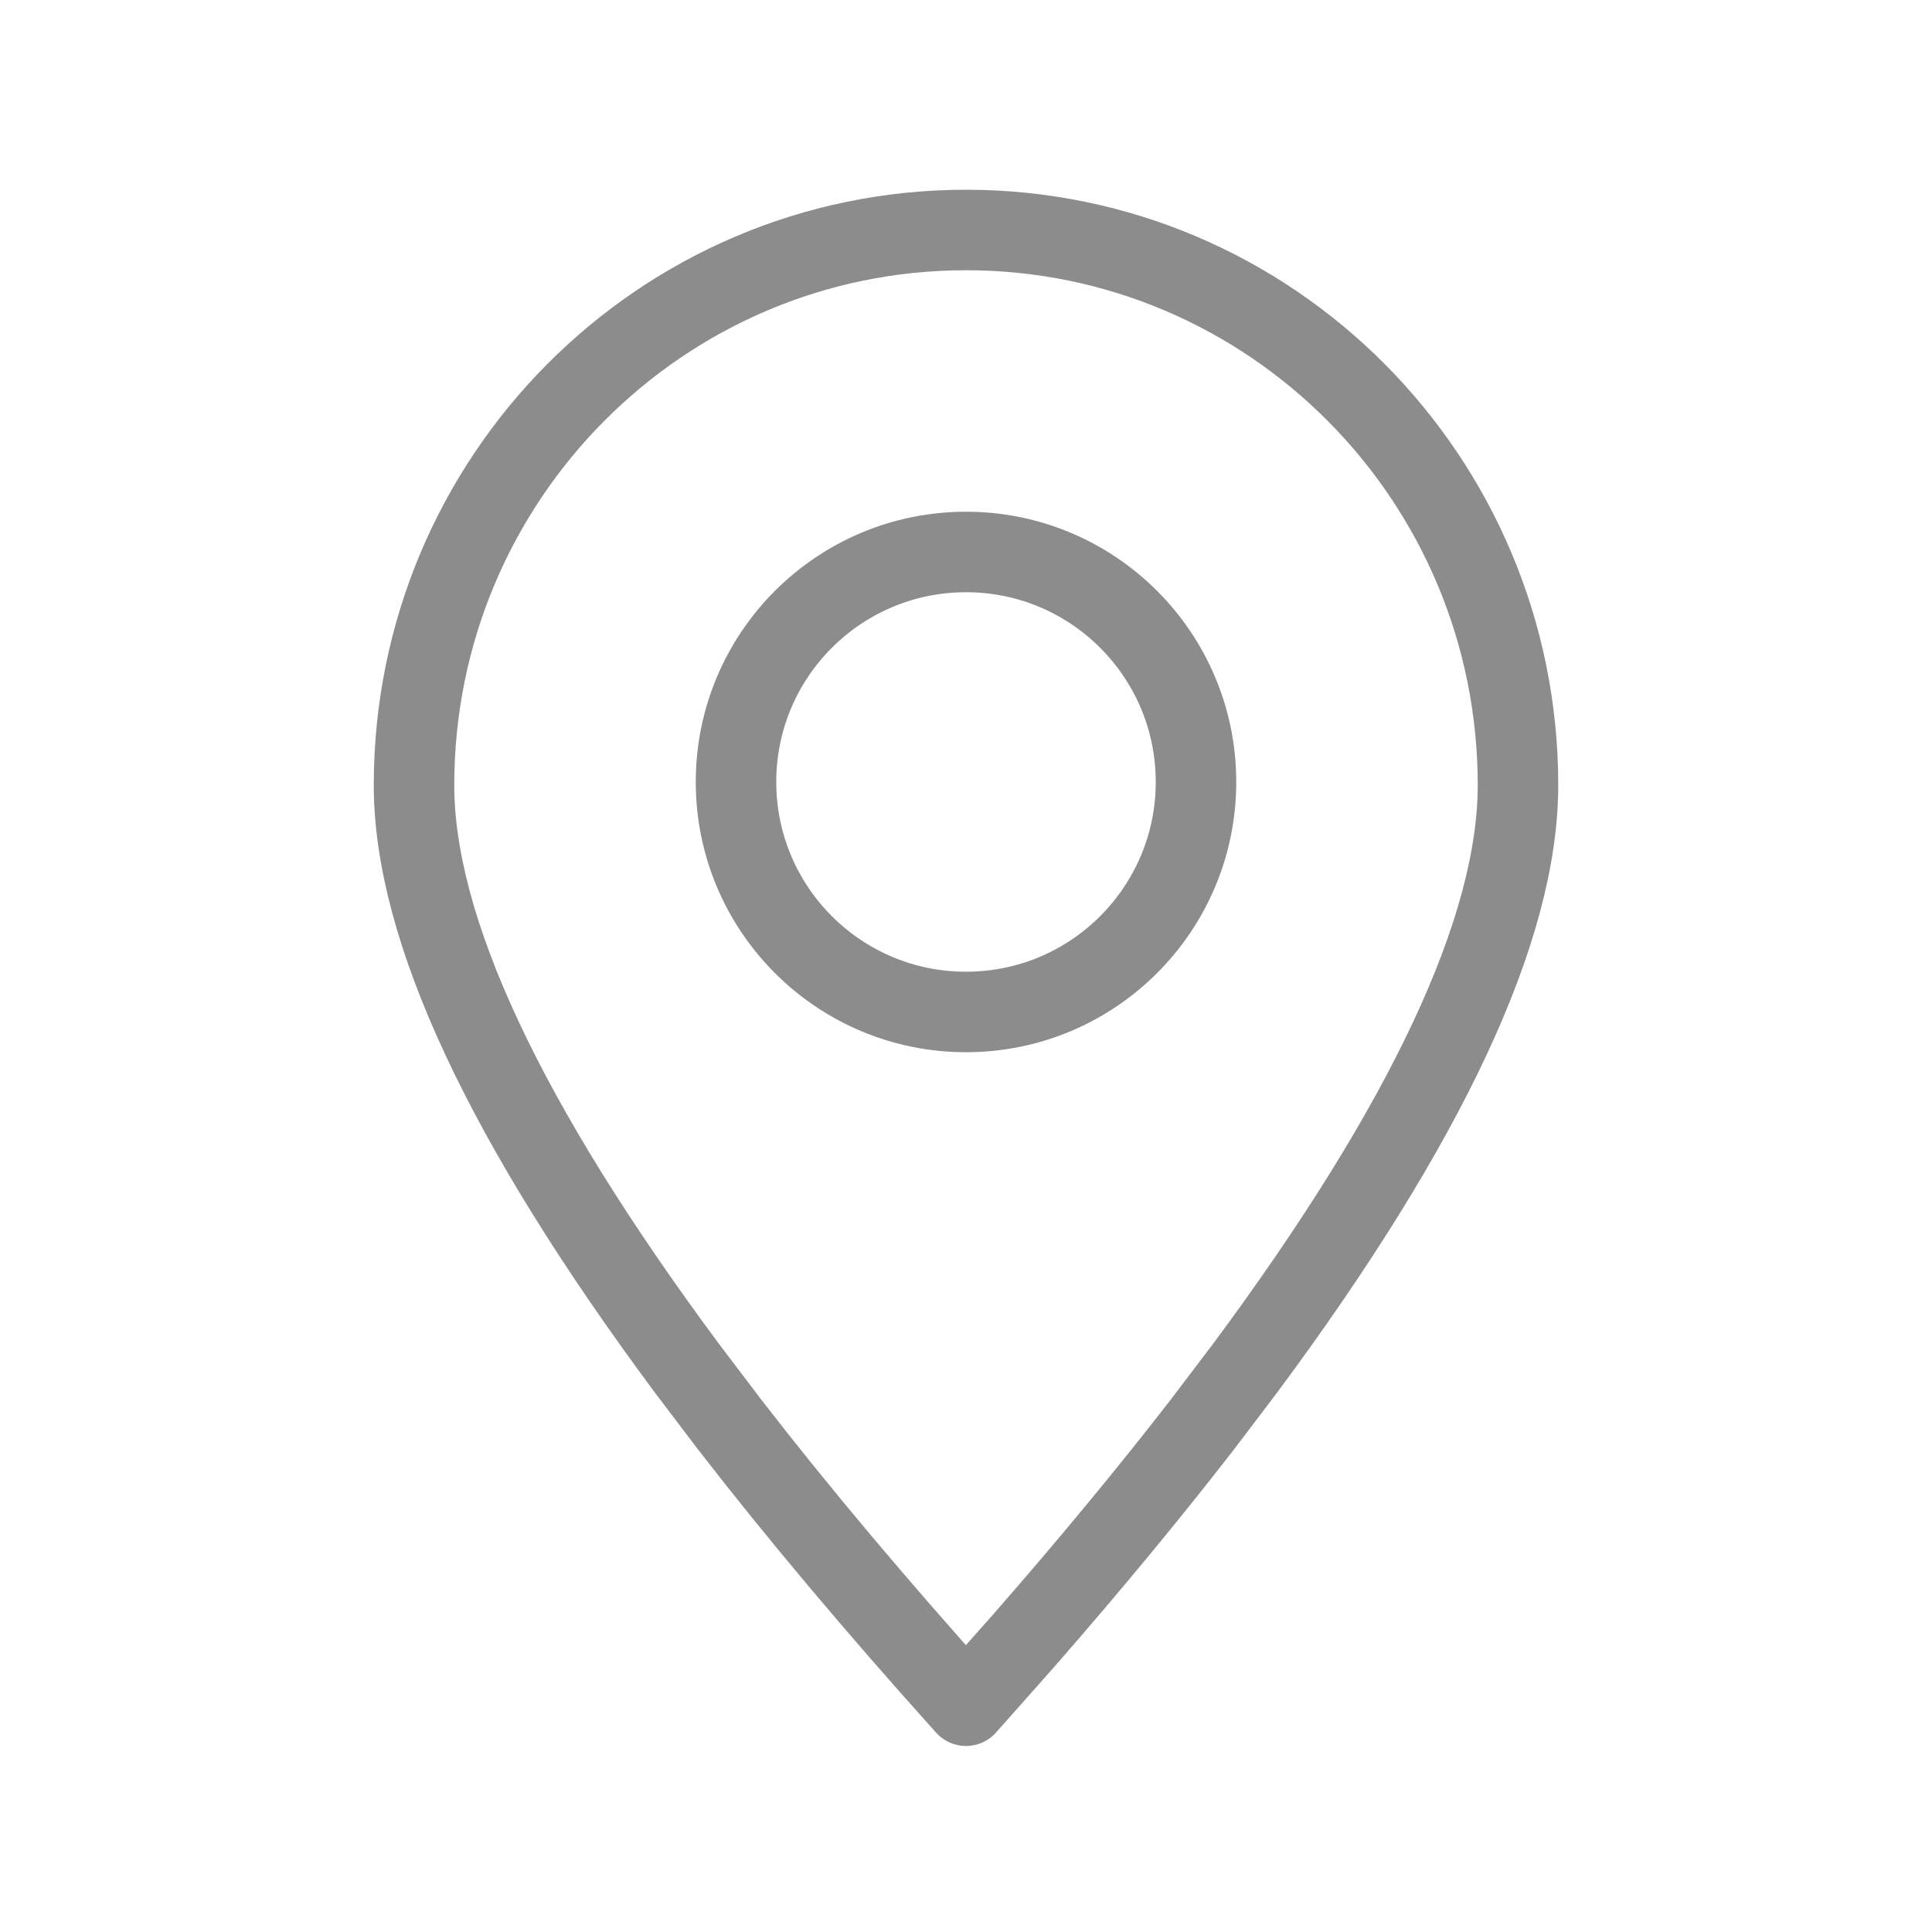 <svg width="24" height="24" viewBox="0 0 24 24" fill="none" xmlns="http://www.w3.org/2000/svg">
<path fill-rule="evenodd" clip-rule="evenodd" d="M12 21.189L12.721 20.376C13.539 19.44 14.275 18.549 14.93 17.704L15.471 16.991C17.728 13.949 18.857 11.537 18.857 9.753C18.857 5.944 15.787 2.857 12 2.857C8.213 2.857 5.143 5.944 5.143 9.753C5.143 11.537 6.271 13.949 8.529 16.991L9.07 17.704C9.911 18.791 10.888 19.952 12 21.189Z" stroke="#8C8C8C" stroke-linecap="round" stroke-linejoin="round"/>
<path d="M12 12.571C13.578 12.571 14.857 11.292 14.857 9.714C14.857 8.136 13.578 6.857 12 6.857C10.422 6.857 9.143 8.136 9.143 9.714C9.143 11.292 10.422 12.571 12 12.571Z" stroke="#8C8C8C" stroke-linecap="round" stroke-linejoin="round"/>
</svg>
